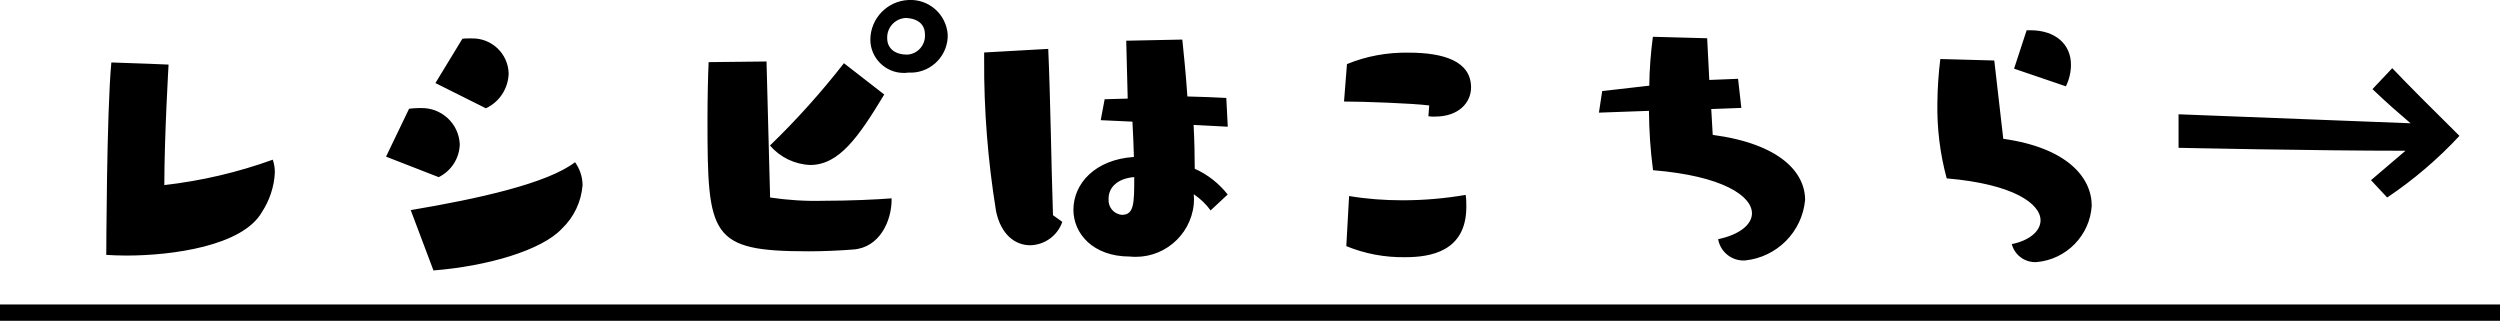 <?xml version="1.0" encoding="UTF-8"?>
<svg id="a" xmlns="http://www.w3.org/2000/svg" width="152.9" height="19.62" viewBox="0 0 152.9 19.62">
  <defs>
    <style>
      .c {
        stroke-width: 0px;
      }
    </style>
  </defs>
  <path id="b" class="c" d="m16.7,9.76c-2.15.78-4.38,1.3-6.65,1.56,0-2.97.26-7.37.26-7.37,0,0-2.05-.09-3.5-.13-.29,3.06-.31,11.77-.31,11.77.35.02.77.04,1.23.04,2.82,0,7.11-.59,8.29-2.66.47-.72.75-1.56.79-2.42,0-.27-.04-.54-.13-.79,0,0,.02,0,.02,0Zm9.81,6.78c3.3-.26,6.62-1.23,7.85-2.55.74-.7,1.19-1.65,1.27-2.66,0-.51-.17-1-.46-1.41-1.69,1.3-5.94,2.24-10.05,2.93l1.39,3.69h0Zm.31-5.7c.78-.38,1.28-1.16,1.3-2.02-.06-1.28-1.14-2.26-2.41-2.21h-.12c-.19,0-.38.02-.57.04l-1.41,2.93,3.21,1.25h0Zm2.88-4.21c.84-.38,1.38-1.21,1.41-2.13-.03-1.22-1.04-2.18-2.26-2.15h-.2c-.13,0-.25,0-.37.02l-1.65,2.71,3.08,1.54h0Zm24.84,5.5c-.86.07-2.55.15-4.18.15-1.09.03-2.18-.04-3.26-.2-.04-1.14-.18-7.15-.22-8.32l-3.54.04c-.04.88-.07,2.16-.07,3.52,0,7.13.15,8.05,6.18,8.05.9,0,1.83-.04,2.73-.11,1.61-.11,2.35-1.74,2.35-3.04v-.09h.01Zm-2.92-8.27c-1.39,1.78-2.9,3.47-4.53,5.04.62.72,1.51,1.15,2.46,1.19,1.76,0,2.95-1.69,4.53-4.31l-2.46-1.91h0Zm6.34-1.77c-.1-1.23-1.16-2.16-2.4-2.09-1.29.06-2.32,1.12-2.33,2.42,0,1.13.93,2.05,2.06,2.04.08,0,.17,0,.25-.02,1.26.08,2.34-.88,2.42-2.13v-.22h0Zm-2.51,1.25c-.62,0-1.19-.31-1.19-1.01-.02-.65.48-1.19,1.12-1.23.13,0,1.19.02,1.19,1.01.04.64-.44,1.19-1.07,1.23h-.05Zm19.64,8.56c-.54-.68-1.23-1.23-2.02-1.58,0-.81-.02-1.74-.07-2.68l2.09.11-.09-1.76c-.75-.04-1.56-.07-2.38-.09-.09-1.36-.22-2.62-.31-3.48l-3.43.07s.04,1.61.09,3.54l-1.41.04-.24,1.28,1.94.09c.04.73.07,1.47.09,2.16-2.35.15-3.7,1.61-3.7,3.23,0,1.45,1.19,2.86,3.45,2.86,1.96.2,3.71-1.23,3.91-3.19.02-.2.02-.41,0-.62.4.27.75.6,1.03.99l1.04-.97h0Zm-10.69,1.25c-.11-3.26-.15-6.97-.29-10.16l-3.92.22v.4c-.02,3.12.23,6.24.73,9.32.31,1.45,1.19,2.07,2.09,2.07.89-.02,1.67-.59,1.96-1.43l-.57-.41h0Zm4.97-2.32c0,1.58,0,2.31-.75,2.31-.49-.04-.85-.46-.82-.95v-.04c0-.68.53-1.23,1.56-1.32h.01Zm18-3.72c.13.02.27.03.4.02,1.47,0,2.2-.88,2.2-1.78,0-1.61-1.67-2.13-3.83-2.13-1.29-.02-2.57.21-3.76.7l-.18,2.29c1.19,0,4.22.11,5.21.24l-.05.66h.01Zm-5.04,7.94c1.14.47,2.37.7,3.61.68,1.52,0,3.74-.33,3.74-3.08,0-.24,0-.49-.04-.73-1.28.22-2.57.33-3.87.33-1.09,0-2.18-.08-3.26-.26l-.17,3.06h0Zm24.17-8.45l-.2-1.78-1.76.07-.13-2.55-3.32-.09c-.13.99-.21,1.99-.22,2.99l-2.88.33-.2,1.32,3.06-.11c.01,1.22.09,2.43.25,3.63,4.27.35,6.05,1.58,6.05,2.64,0,.68-.75,1.3-2.07,1.58.14.79.85,1.35,1.65,1.3,1.95-.2,3.49-1.75,3.67-3.7,0-1.69-1.54-3.43-5.65-3.98l-.09-1.58,1.85-.07h-.01Zm15.47-2.9l-3.3-.09c-.11.88-.17,1.77-.18,2.66-.03,1.56.16,3.13.57,4.64,4.11.35,5.74,1.56,5.74,2.57,0,.64-.66,1.23-1.76,1.45.18.68.81,1.14,1.52,1.1,1.82-.16,3.26-1.63,3.37-3.45,0-1.72-1.5-3.54-5.41-4.09l-.55-4.79h0Zm4.38,1.58c.2-.41.31-.86.31-1.32,0-1.23-.92-2.11-2.49-2.11h-.22l-.77,2.35,3.17,1.08h0Zm19.65,6.8c1.61-1.08,3.1-2.35,4.42-3.77-1.63-1.61-3.17-3.15-4.11-4.14l-1.21,1.28c.92.88,1.56,1.43,2.33,2.09l-14.19-.55v2.05s8.29.18,13.88.18l-2.11,1.8.99,1.06h0ZM0,18.62h152.9v1H0v-1Z"/>
</svg>